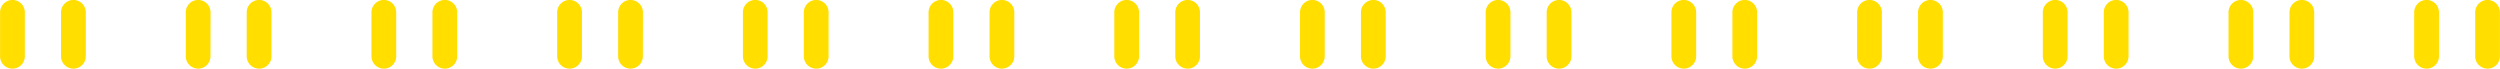 <svg xmlns="http://www.w3.org/2000/svg" width="403.82" height="11.09" viewBox="0 0 403.82 11.09">
  <defs>
    <style>
      .cls-1 {
        fill: #ffde00;
        fill-rule: evenodd;
      }
    </style>
  </defs>
  <path id="bdr_trouble01.svg" class="cls-1" d="M1003.1,1367h0a2,2,0,0,1-2-2.01v-7.07a2.01,2.01,0,0,1,2-2.02h0a2.01,2.01,0,0,1,2,2.02v7.07A2.008,2.008,0,0,1,1003.1,1367Zm9.85,0h0a2,2,0,0,1-2-2.01v-7.07a2,2,0,0,1,2-2.02h0a2.01,2.01,0,0,1,2,2.02v7.07A2.008,2.008,0,0,1,1012.95,1367Zm20.15,0h0a2,2,0,0,1-2-2.01v-7.07a2,2,0,0,1,2-2.02h0a2.01,2.01,0,0,1,2,2.02l-0.01,7.07A2,2,0,0,1,1033.1,1367Zm9.84,0h0a2.008,2.008,0,0,1-2-2.01v-7.07a2.01,2.01,0,0,1,2-2.02h0a2,2,0,0,1,2,2.02v7.07A2,2,0,0,1,1042.94,1367Zm20.15,0h0a2.008,2.008,0,0,1-2-2.01v-7.07a2.01,2.01,0,0,1,2-2.02h0a2,2,0,0,1,2,2.02v7.07A2,2,0,0,1,1063.09,1367Zm9.85,0h0a2,2,0,0,1-2-2.01v-7.07a2.01,2.01,0,0,1,2-2.02h0a2.01,2.01,0,0,1,2,2.02v7.07A2.008,2.008,0,0,1,1072.94,1367Zm20.15,0h0a2,2,0,0,1-2-2.01v-7.07a2.01,2.01,0,0,1,2-2.02h0a2.01,2.01,0,0,1,2,2.02v7.07A2.008,2.008,0,0,1,1093.09,1367Zm9.85,0h0a2,2,0,0,1-2-2.01v-7.07a2,2,0,0,1,2-2.02h0a2.01,2.01,0,0,1,2,2.02l-0.01,7.07A2,2,0,0,1,1102.94,1367Zm20.14,0h0a2,2,0,0,1-1.99-2.01v-7.07a2,2,0,0,1,2-2.02h0a2,2,0,0,1,1.99,2.02v7.07A2,2,0,0,1,1123.08,1367Zm9.85,0h0a2.008,2.008,0,0,1-2-2.01v-7.07a2.01,2.01,0,0,1,2-2.02h0a2,2,0,0,1,2,2.02v7.07A2,2,0,0,1,1132.93,1367Zm20.15,0h0a2.008,2.008,0,0,1-2-2.01v-7.07a2.01,2.01,0,0,1,2-2.02h0a2,2,0,0,1,2,2.02v7.07A2.008,2.008,0,0,1,1153.08,1367Zm9.85,0h0a2,2,0,0,1-2-2.01v-7.07a2.01,2.01,0,0,1,2-2.02h0a2.01,2.01,0,0,1,2,2.02v7.07A2.008,2.008,0,0,1,1162.93,1367Zm20.15,0h0a2,2,0,0,1-2-2.01v-7.07a2,2,0,0,1,2-2.02h0a2.01,2.01,0,0,1,2,2.02v7.07A2.008,2.008,0,0,1,1183.08,1367Zm9.84,0h0a2,2,0,0,1-1.99-2.01v-7.07a2,2,0,0,1,2-2.02h0a2,2,0,0,1,1.99,2.02v7.07A2,2,0,0,1,1192.92,1367Zm20.15,0h0a1.993,1.993,0,0,1-1.99-2.01v-7.07a2,2,0,0,1,1.99-2.02h0.01a2,2,0,0,1,1.99,2.02v7.07A2,2,0,0,1,1213.07,1367Zm9.85,0h0a2.008,2.008,0,0,1-2-2.01v-7.07a2.01,2.01,0,0,1,2-2.02h0a2,2,0,0,1,2,2.02v7.07A2.008,2.008,0,0,1,1222.92,1367Zm20.15,0h0a2.008,2.008,0,0,1-2-2.01v-7.07a2.01,2.01,0,0,1,2-2.02h0a2,2,0,0,1,2,2.02v7.07A2.008,2.008,0,0,1,1243.07,1367Zm9.85,0h0a2,2,0,0,1-2-2.01v-7.07a2.01,2.01,0,0,1,2-2.02h0a2.01,2.01,0,0,1,2,2.02v7.07A2.008,2.008,0,0,1,1252.92,1367Zm20.15,0h0a2,2,0,0,1-2-2.01v-7.07a2,2,0,0,1,2-2.02h0a2.01,2.01,0,0,1,2,2.02v7.07A2.008,2.008,0,0,1,1273.07,1367Zm9.84,0h0a2,2,0,0,1-1.99-2.01v-7.07a2,2,0,0,1,2-2.02h0a2,2,0,0,1,1.99,2.02v7.07A2,2,0,0,1,1282.91,1367Zm20.15,0h0a2.008,2.008,0,0,1-2-2.01l0.01-7.07a2,2,0,0,1,1.99-2.02h0a2,2,0,0,1,2,2.02v7.07A2,2,0,0,1,1303.06,1367Zm9.85,0h0a2.008,2.008,0,0,1-2-2.01v-7.07a2.01,2.01,0,0,1,2-2.02h0a2,2,0,0,1,2,2.02v7.07A2.008,2.008,0,0,1,1312.91,1367Zm20.15,0h0a2.008,2.008,0,0,1-2-2.01v-7.07a2.01,2.01,0,0,1,2-2.02h0a2,2,0,0,1,2,2.02v7.07A2.008,2.008,0,0,1,1333.06,1367Zm9.85,0h0a2,2,0,0,1-2-2.01v-7.07a2,2,0,0,1,2-2.02h0a2.01,2.01,0,0,1,2,2.02v7.07A2.008,2.008,0,0,1,1342.91,1367Zm20.15,0h0a2,2,0,0,1-2-2.01v-7.07a2,2,0,0,1,2-2.02h0a2.01,2.01,0,0,1,2,2.02v7.07A2.014,2.014,0,0,1,1363.06,1367Zm9.84,0h0a2.008,2.008,0,0,1-2-2.01l0.01-7.07a2,2,0,0,1,1.99-2.02h0.01a2,2,0,0,1,1.99,2.02v7.07A2,2,0,0,1,1372.9,1367Zm20.15,0h0a2.008,2.008,0,0,1-2-2.01v-7.07a2.01,2.01,0,0,1,2-2.02h0a2,2,0,0,1,2,2.02v7.07A2,2,0,0,1,1393.05,1367Zm9.85,0h0a2.008,2.008,0,0,1-2-2.01v-7.07a2.01,2.01,0,0,1,2-2.02h0a2,2,0,0,1,2,2.02v7.07A2.008,2.008,0,0,1,1402.9,1367Z" transform="translate(-1001.09 -1355.91)"/>
</svg>
